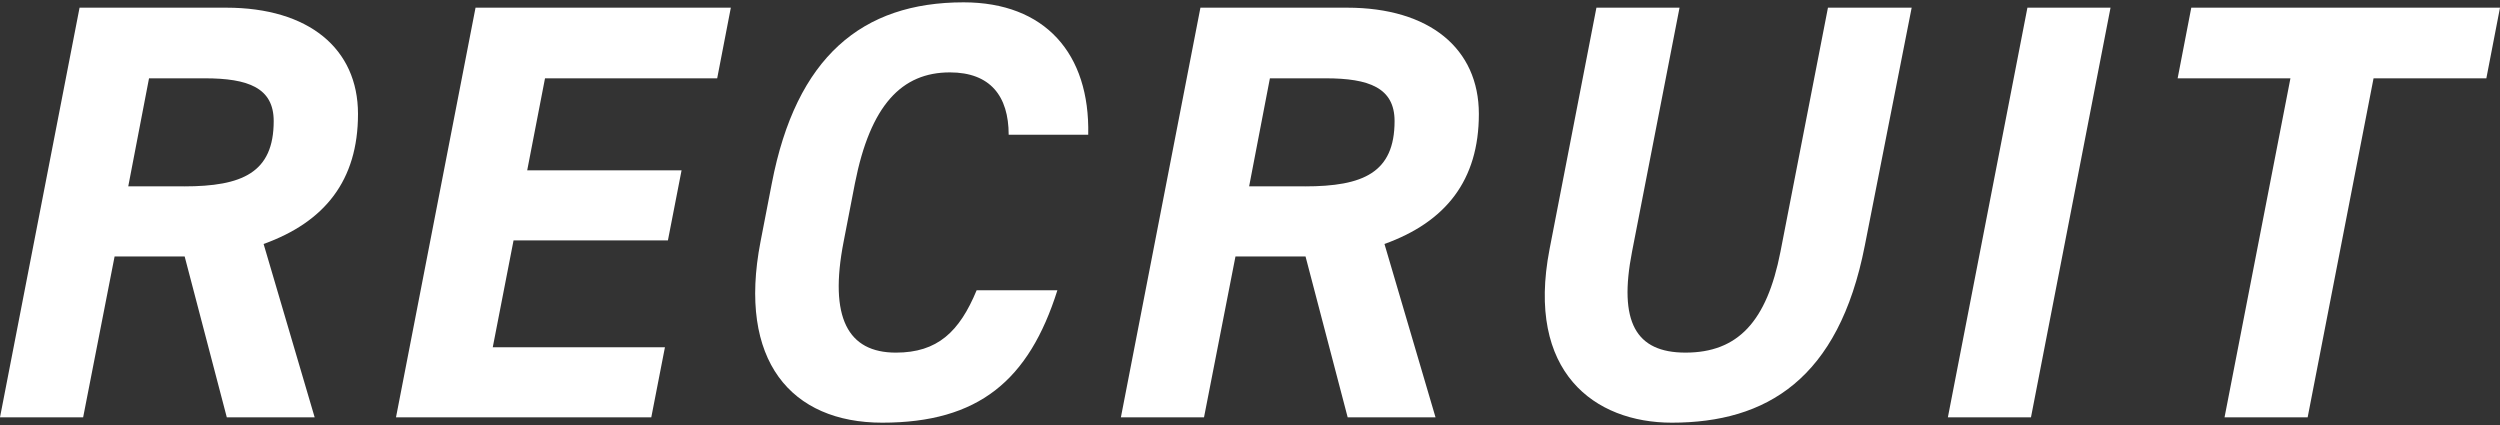 <?xml version="1.0" encoding="UTF-8"?>
<svg id="_レイヤー_1" data-name="レイヤー_1" xmlns="http://www.w3.org/2000/svg" version="1.1" viewBox="0 0 200 34">
  <rect x="0" y="0" width="200" height="34" fill="#333333" stroke="none"/>
  <!-- Generator: Adobe Illustrator 29.0.1, SVG Export Plug-In . SVG Version: 2.1.0 Build 192)  -->
  <defs>
    <style>
      .st0 {
        fill: #fff;
      }
    </style>
  </defs>
  <path class="st0" d="M18.144,33.386l-3.372-12.871h-5.604l-2.517,12.871H0L6.365.614h11.731c6.602,0,10.544,3.277,10.544,8.502,0,5.32-2.66,8.644-7.552,10.402l4.085,13.869h-7.029ZM14.724,14.91c4.655,0,7.172-1.092,7.172-5.225,0-2.66-2.042-3.42-5.509-3.42h-4.465l-1.662,8.644h4.464Z"/>
  <path class="st0" d="M58.467.614l-1.092,5.652h-13.774l-1.425,7.362h12.349l-1.092,5.604h-12.349l-1.663,8.549h13.774l-1.092,5.604h-20.423L38.043.614h20.423Z"/>
  <path class="st0" d="M80.694,10.778c0-3.087-1.473-4.987-4.702-4.987-3.847,0-6.364,2.612-7.599,8.882l-.902,4.655c-1.187,6.079.333,8.882,4.18,8.882,3.325,0,5.082-1.662,6.459-4.987h6.46c-2.28,7.219-6.317,10.591-14.011,10.591-7.267,0-11.589-4.939-9.737-14.486l.902-4.655C63.69,4.556,68.963.187,77.084.187c6.507,0,10.117,4.085,9.974,10.591h-6.364Z"/>
  <path class="st0" d="M107.814,33.386l-3.372-12.871h-5.604l-2.517,12.871h-6.65L96.034.614h11.731c6.602,0,10.544,3.277,10.544,8.502,0,5.32-2.66,8.644-7.552,10.402l4.085,13.869h-7.029ZM104.394,14.91c4.655,0,7.172-1.092,7.172-5.225,0-2.66-2.042-3.42-5.509-3.42h-4.465l-1.662,8.644h4.464Z"/>
  <path class="st0" d="M152.934.614l-3.752,19.046c-2.09,10.687-7.884,14.154-15.436,14.154-6.175,0-11.684-4.037-9.784-13.869l3.752-19.331h6.649l-3.8,19.521c-1.092,5.604.285,8.074,4.275,8.074,4.18,0,6.507-2.47,7.599-8.074l3.8-19.521h6.697Z"/>
  <path class="st0" d="M162.479,33.386h-6.649L162.194.614h6.649l-6.365,32.772Z"/>
  <path class="st0" d="M200,.614l-1.092,5.652h-9.024l-5.272,27.12h-6.649l5.272-27.12h-9.024l1.092-5.652h24.698Z"/>
</svg>